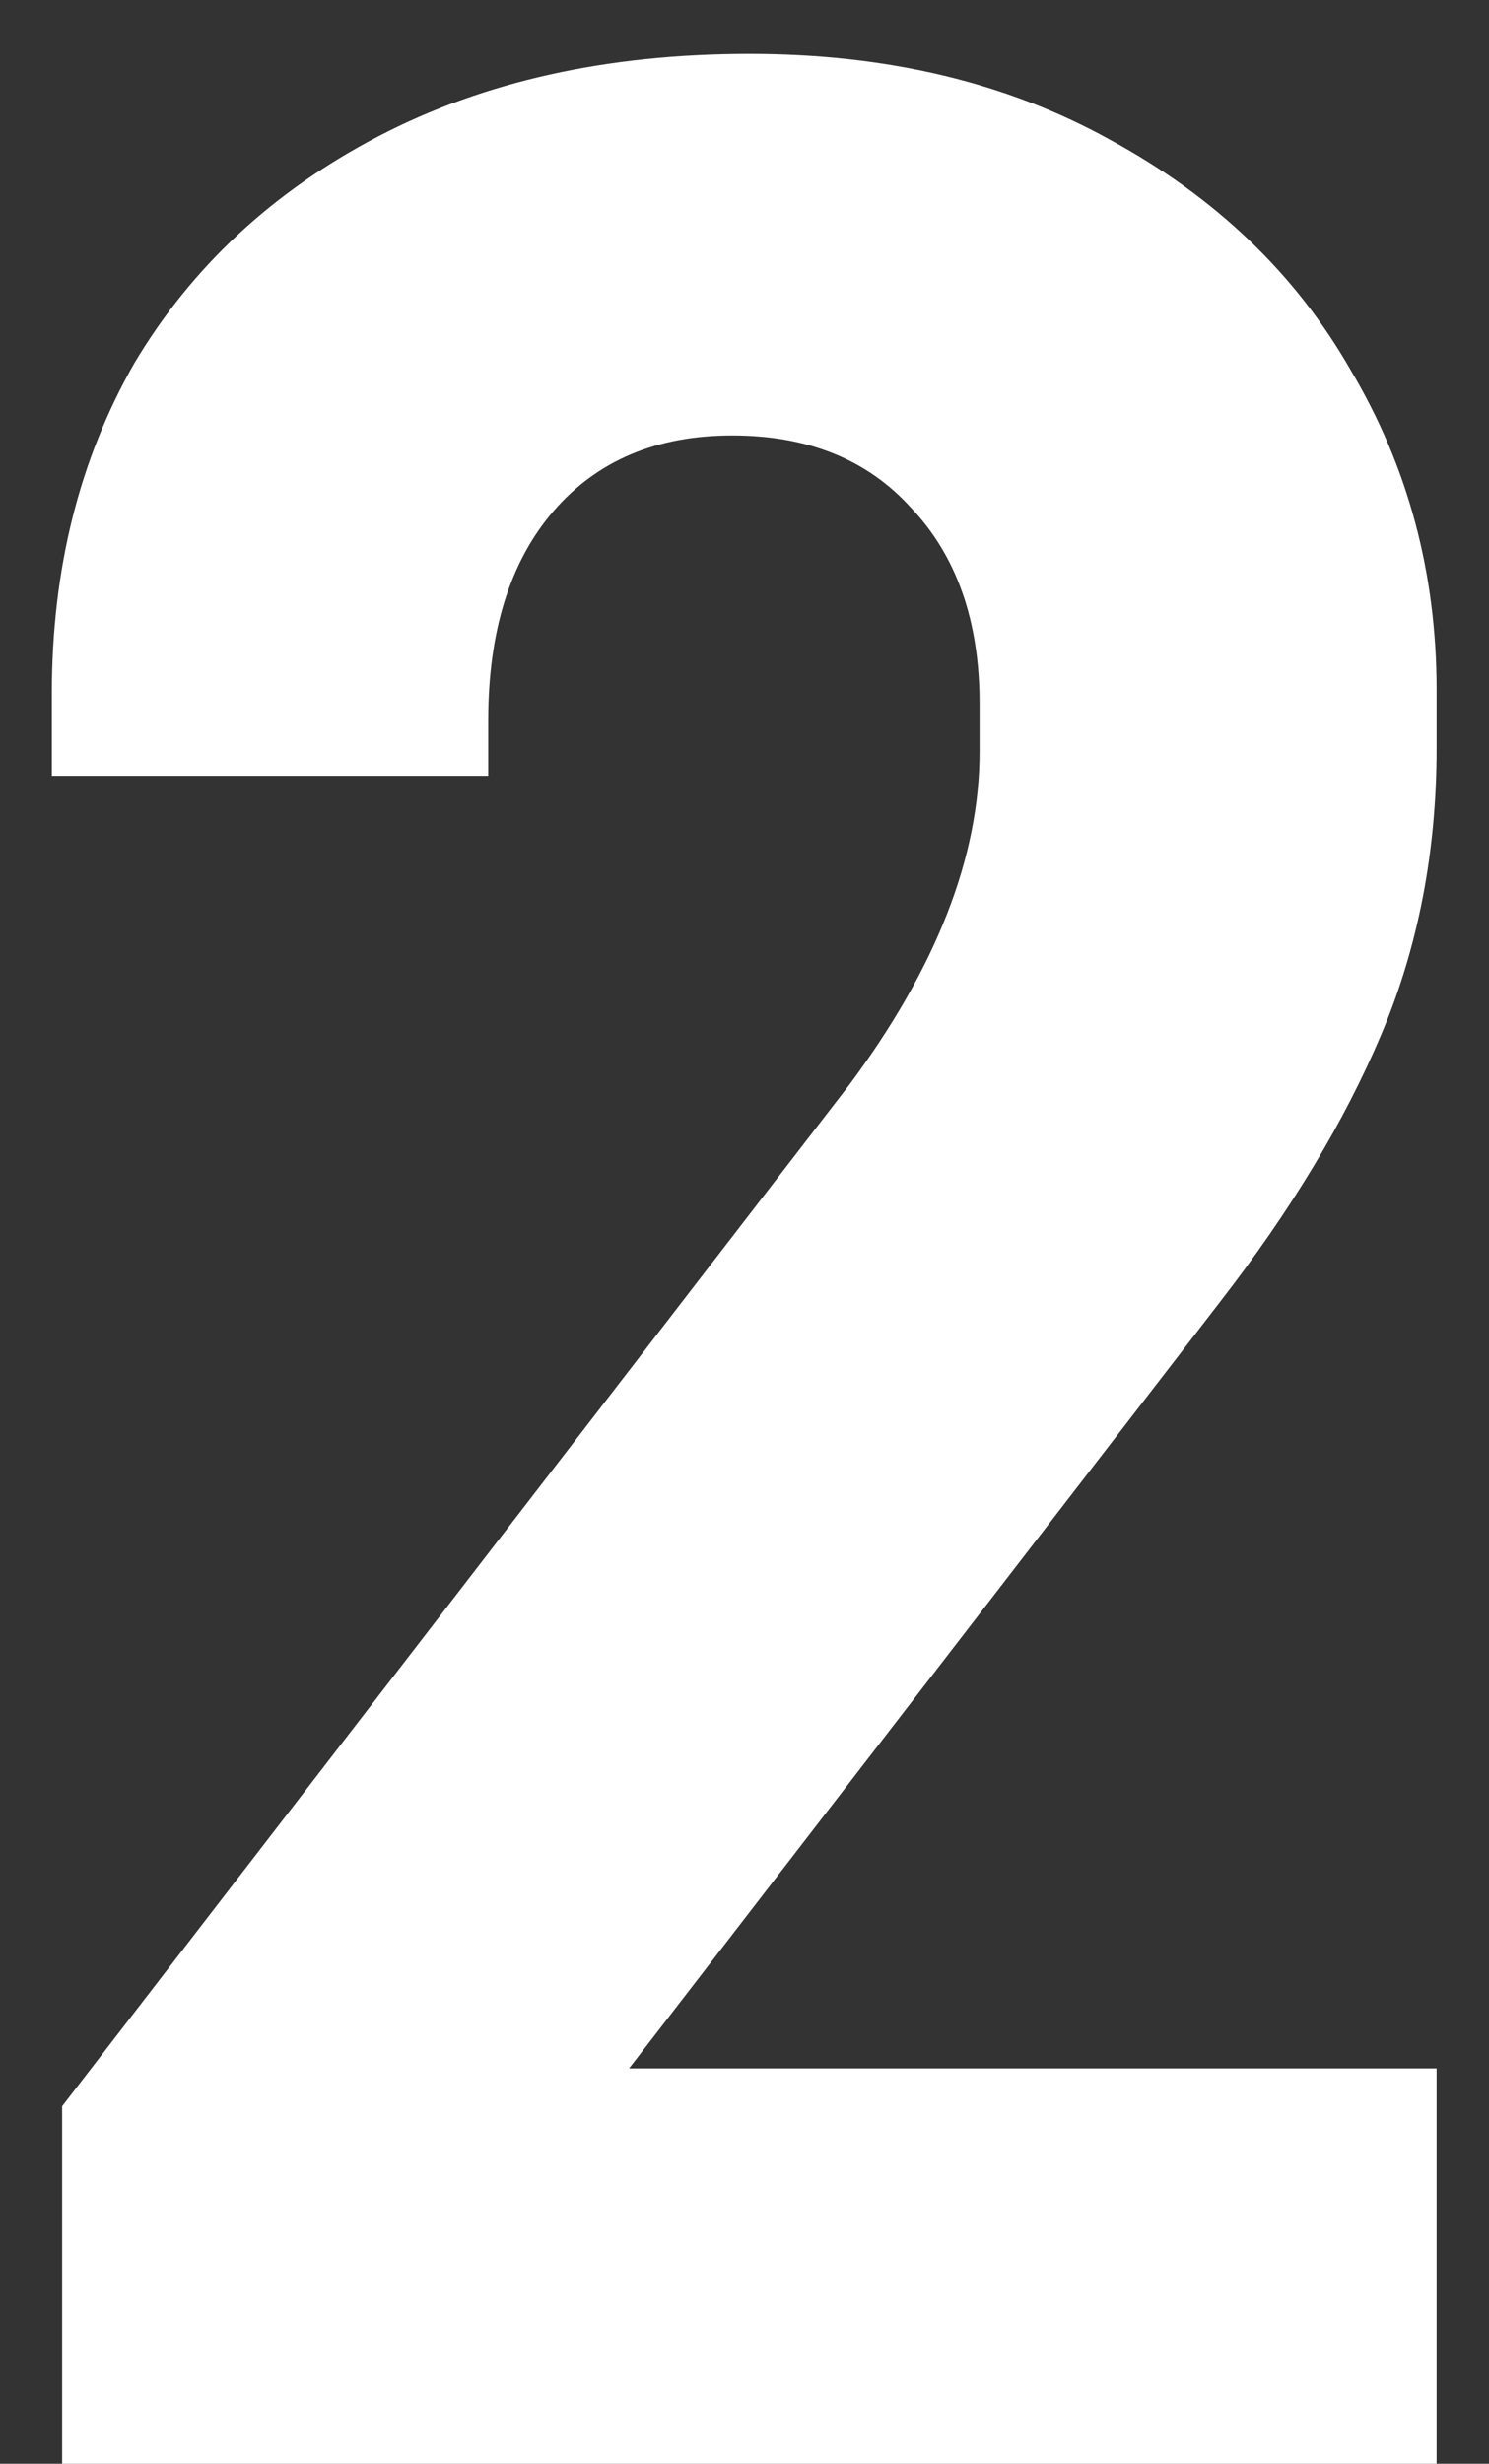 <svg fill="none" xmlns="http://www.w3.org/2000/svg" viewBox="0 0 26 43" class="design-iconfont">
  <rect x="0" y="0" width="26" height="43" fill="#333333" stroke="none"/>
  <path d="M1.085 36.76L14.825 18.94C16.345 16.9 17.105 14.96 17.105 13.12V12.28C17.105 10.84 16.705 9.7 15.905 8.86C15.145 8.02 14.105 7.6 12.785 7.6C11.465 7.6 10.425 8.04 9.665 8.92C8.905 9.8 8.525 11.02 8.525 12.58V13.54H0.905V12.1C0.905 9.94 1.385 8.02 2.345 6.34C3.345 4.66 4.765 3.34 6.605 2.38C8.445 1.42 10.605 0.94 13.085 0.94C15.485 0.94 17.585 1.44 19.385 2.44C21.225 3.44 22.625 4.78 23.585 6.46C24.585 8.14 25.085 10 25.085 12.04V13.06C25.085 14.86 24.765 16.52 24.125 18.04C23.485 19.56 22.545 21.12 21.305 22.72L10.985 36.1H25.085V43H1.085V36.76Z" fill="#fff"/>
</svg>
